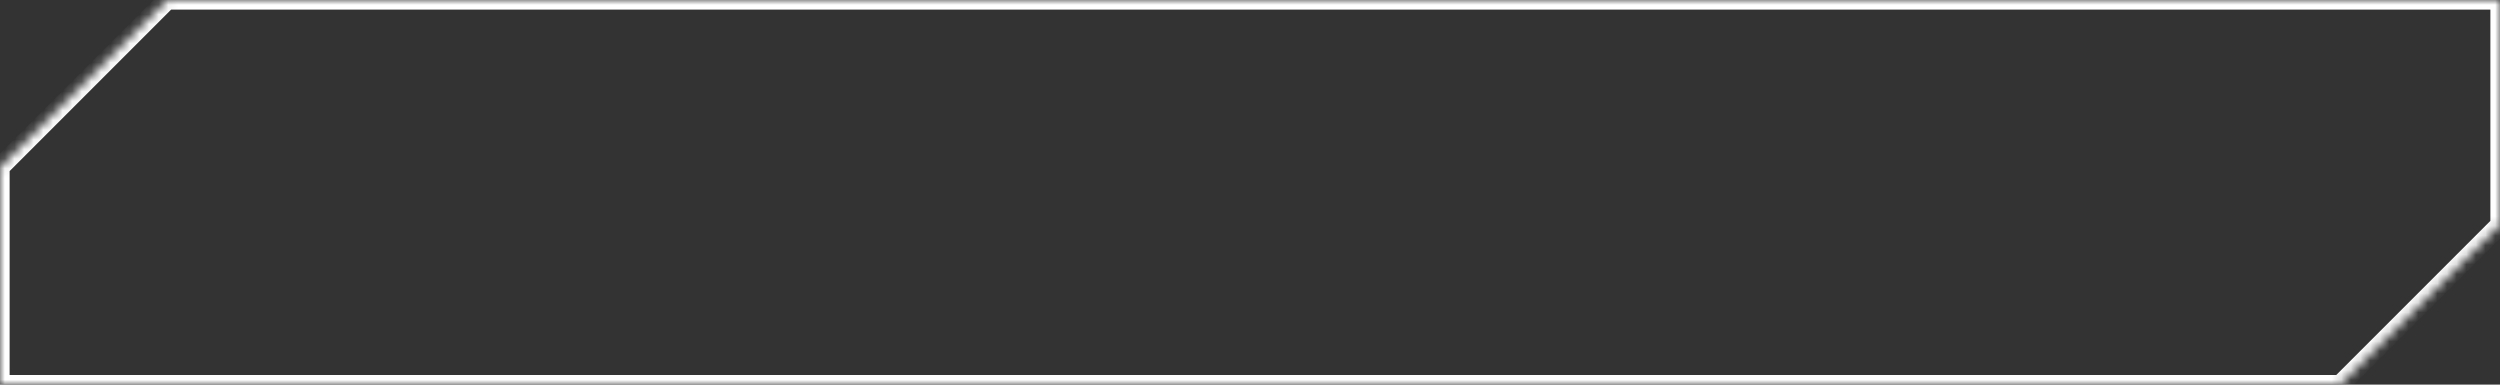 <?xml version="1.0" encoding="UTF-8"?> <svg xmlns="http://www.w3.org/2000/svg" width="260" height="40" viewBox="0 0 260 40" fill="none"><rect x="0" y="0" width="260" height="40" fill="#333333" stroke="none"/> <mask id="path-1-inside-1_129_25" fill="white"> <path fill-rule="evenodd" clip-rule="evenodd" d="M0 40V17.382L17.382 0H260V23.384L243.384 40H0Z"></path> </mask> <path d="M0 17.382L-0.707 16.675L-1 16.968V17.382H0ZM0 40H-1V41H0V40ZM17.382 0V-1H16.968L16.675 -0.707L17.382 0ZM260 0H261V-1H260V0ZM260 23.384L260.707 24.091L261 23.798V23.384H260ZM243.384 40V41H243.798L244.091 40.707L243.384 40ZM-1 17.382V40H1V17.382H-1ZM16.675 -0.707L-0.707 16.675L0.707 18.089L18.089 0.707L16.675 -0.707ZM260 -1H17.382V1H260V-1ZM261 23.384V0H259V23.384H261ZM244.091 40.707L260.707 24.091L259.293 22.677L242.677 39.293L244.091 40.707ZM0 41H243.384V39H0V41Z" fill="white" mask="url(#path-1-inside-1_129_25)"></path> </svg> 